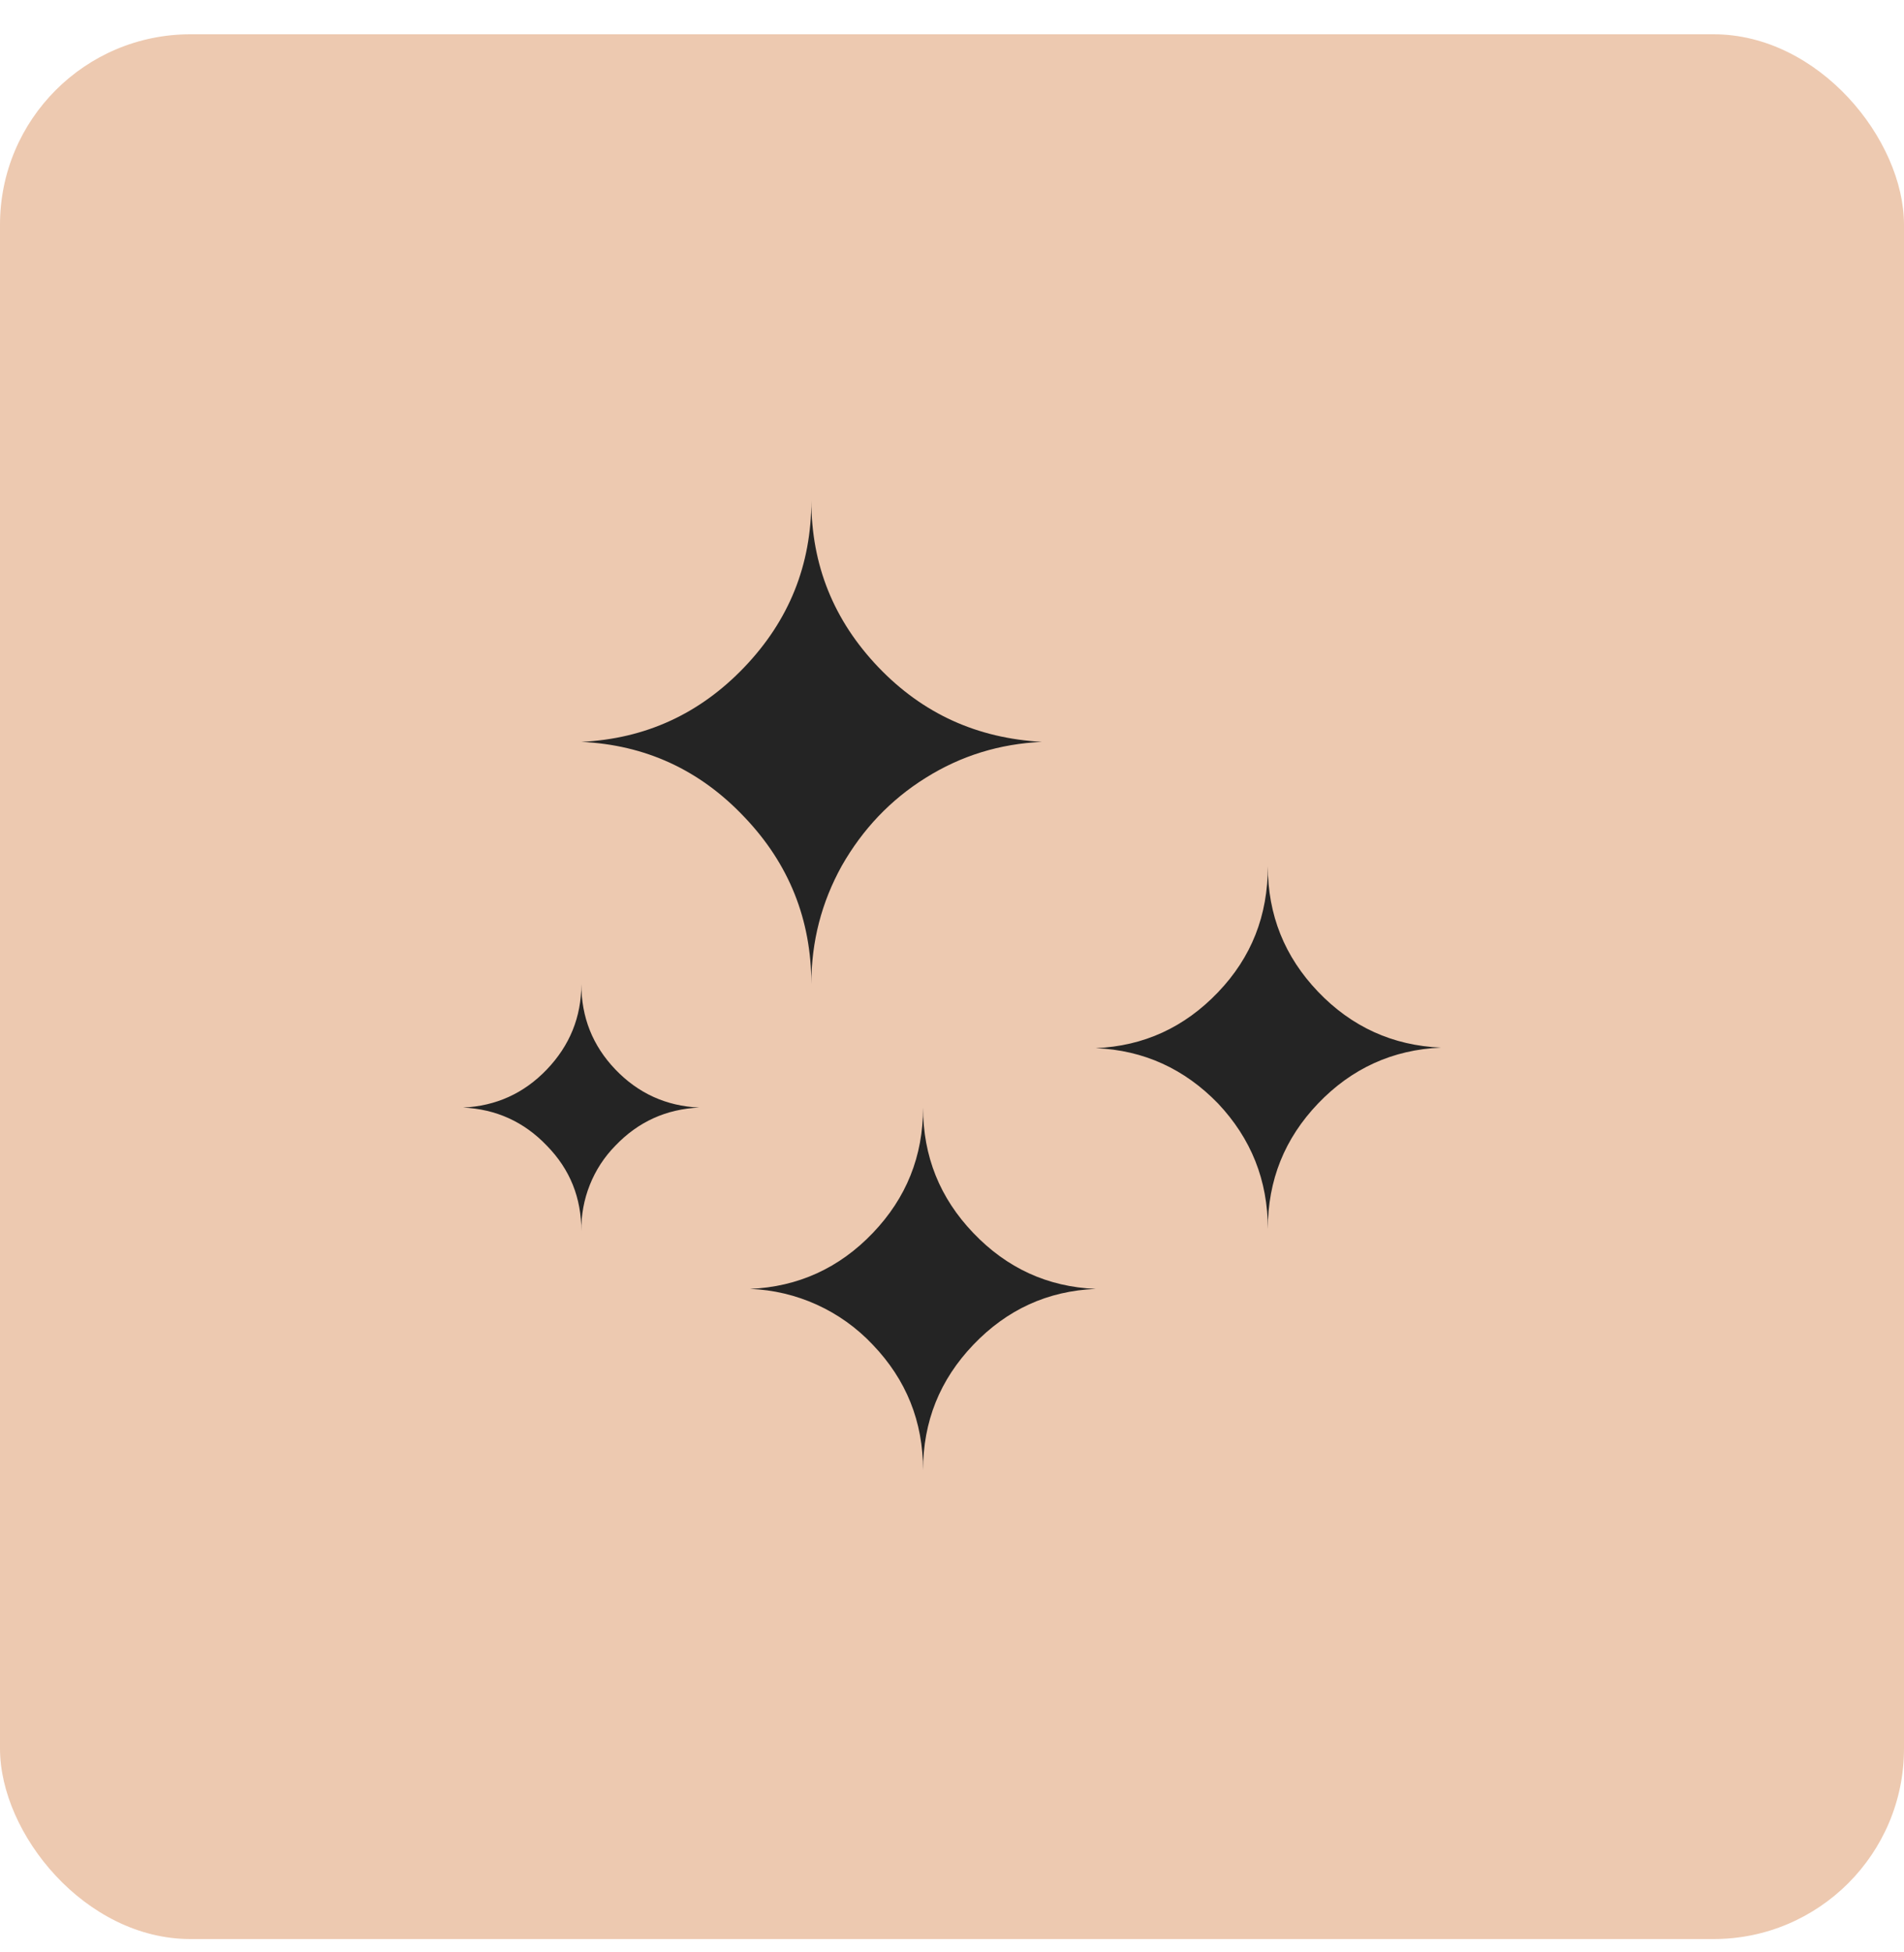 <svg width="40" height="41" viewBox="0 0 40 41" fill="none" xmlns="http://www.w3.org/2000/svg">
<rect y="0.72" width="40" height="40" rx="4" fill="#EDC9B0"/>
<path d="M9.728 23.259C10.421 23.227 11.008 22.96 11.488 22.459C11.968 21.957 12.213 21.36 12.213 20.667C12.213 21.36 12.448 21.957 12.928 22.459C13.408 22.96 13.995 23.227 14.688 23.259C13.995 23.291 13.408 23.557 12.928 24.059C12.696 24.295 12.513 24.575 12.391 24.883C12.268 25.191 12.208 25.52 12.213 25.851C12.213 25.157 11.979 24.56 11.488 24.059C11.008 23.557 10.421 23.291 9.728 23.259ZM12.213 15.579C13.557 15.515 14.699 14.992 15.637 14.011C16.576 13.029 17.045 11.867 17.045 10.512C17.045 11.867 17.515 13.029 18.453 14.011C19.392 14.992 20.533 15.504 21.888 15.579C21.003 15.621 20.192 15.867 19.445 16.336C18.709 16.795 18.123 17.413 17.685 18.181C17.259 18.949 17.045 19.771 17.045 20.667C17.045 19.312 16.576 18.139 15.637 17.157C14.699 16.165 13.557 15.643 12.213 15.579ZM15.755 27.067C16.768 27.024 17.632 26.629 18.336 25.893C19.04 25.157 19.392 24.283 19.392 23.259C19.392 24.283 19.744 25.157 20.448 25.893C21.152 26.629 22.005 27.024 23.019 27.067C22.005 27.109 21.152 27.504 20.448 28.24C19.744 28.976 19.392 29.851 19.392 30.875C19.392 29.851 19.04 28.976 18.336 28.24C17.663 27.525 16.736 27.103 15.755 27.067ZM23.019 22.011C24.032 21.968 24.885 21.573 25.589 20.837C26.293 20.101 26.635 19.227 26.635 18.192C26.635 19.216 26.987 20.091 27.691 20.827C28.395 21.563 29.259 21.957 30.272 22C29.259 22.043 28.395 22.437 27.691 23.173C26.987 23.909 26.635 24.784 26.635 25.808C26.635 24.784 26.283 23.909 25.589 23.173C24.885 22.448 24.032 22.053 23.019 22.011Z" fill="#242424"/>
</svg>
